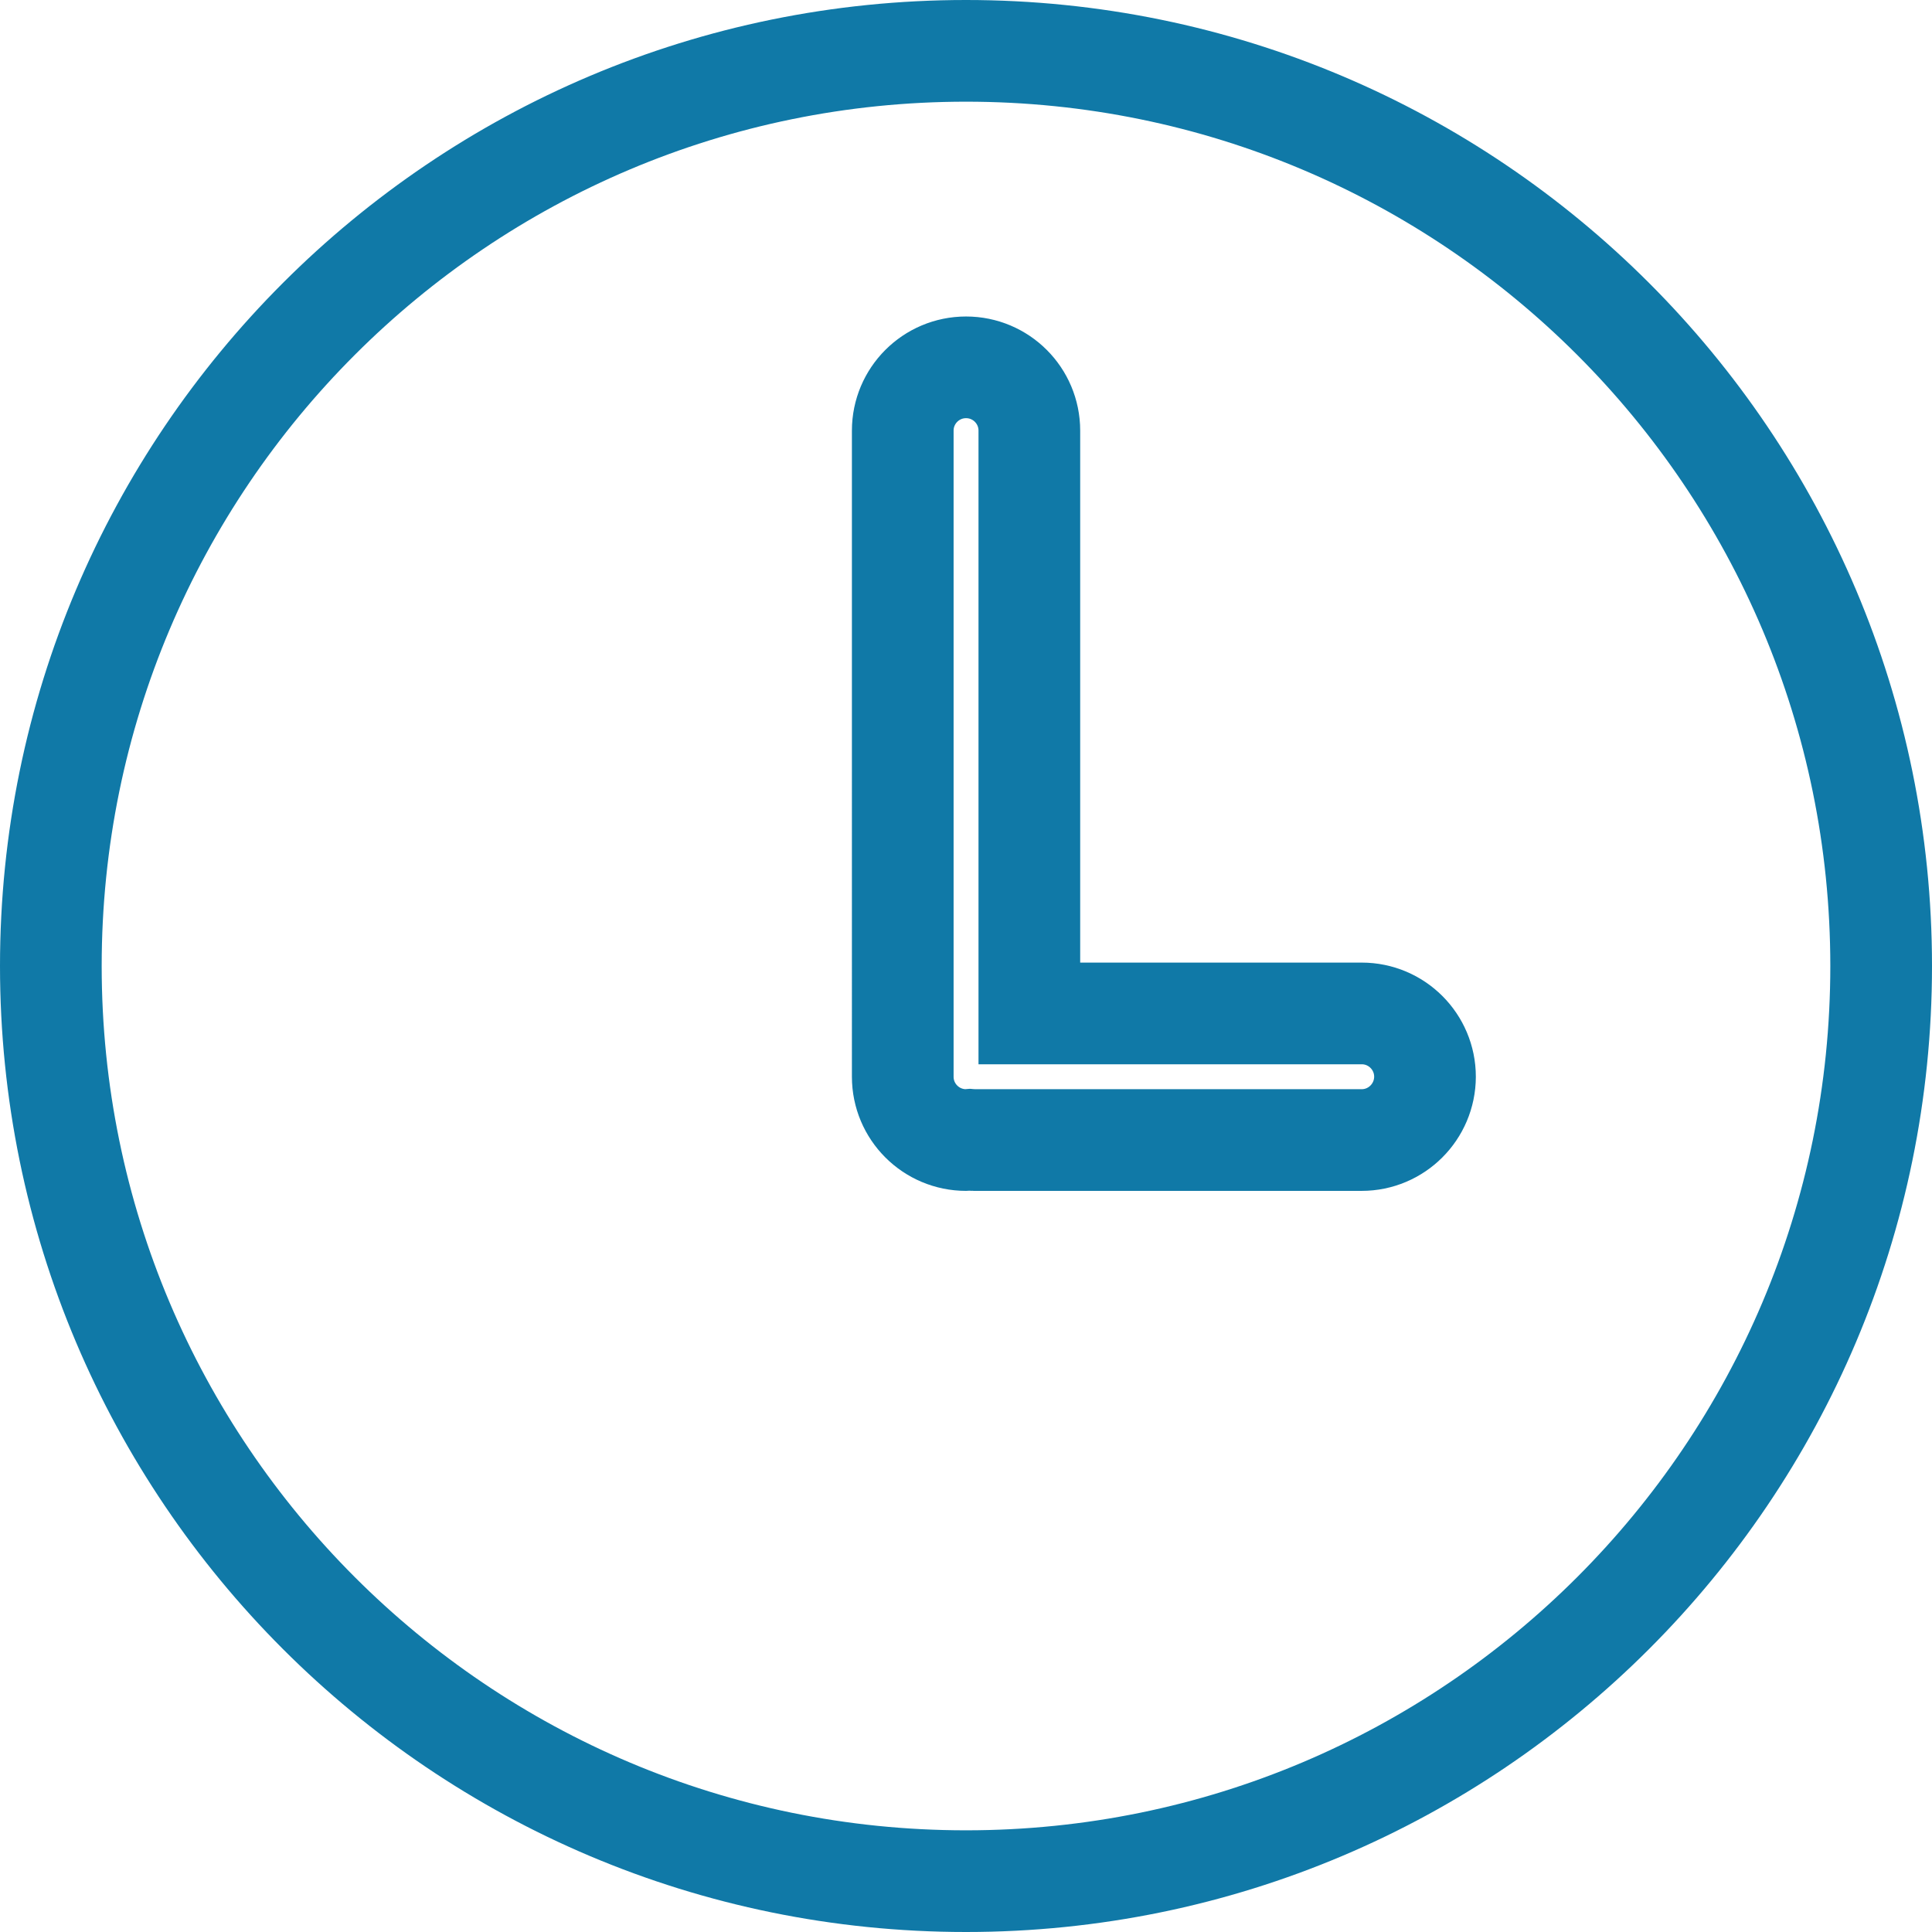 <?xml version="1.0" encoding="utf-8"?>
<!-- Generator: Adobe Illustrator 17.0.0, SVG Export Plug-In . SVG Version: 6.00 Build 0)  -->
<!DOCTYPE svg PUBLIC "-//W3C//DTD SVG 1.1//EN" "http://www.w3.org/Graphics/SVG/1.1/DTD/svg11.dtd">
<svg version="1.1" id="Layer_1" xmlns="http://www.w3.org/2000/svg" xmlns:xlink="http://www.w3.org/1999/xlink" x="0px" y="0px"
	 width="38px" height="38px" viewBox="0 0 38 38" enable-background="new 0 0 38 38" xml:space="preserve">
<g>
	<g>
		<path fill="none" stroke="#1079A7" stroke-width="2" stroke-miterlimit="10" d="M19,1C9.059,1,1,9.059,1,19s8.059,18,18,18
			s18-8.06,18-18S28.941,1,19,1z M26.782,22.423h-7.631c-0.026,0-0.05-0.006-0.075-0.007c-0.026,0.001-0.049,0.007-0.075,0.007
			c-0.687,0-1.245-0.557-1.245-1.245V8.47c0-0.687,0.557-1.245,1.245-1.245s1.245,0.557,1.245,1.245v11.463h6.537
			c0.687,0,1.245,0.557,1.245,1.245C28.026,21.865,27.469,22.423,26.782,22.423z"/>
	</g>
</g>
</svg>
